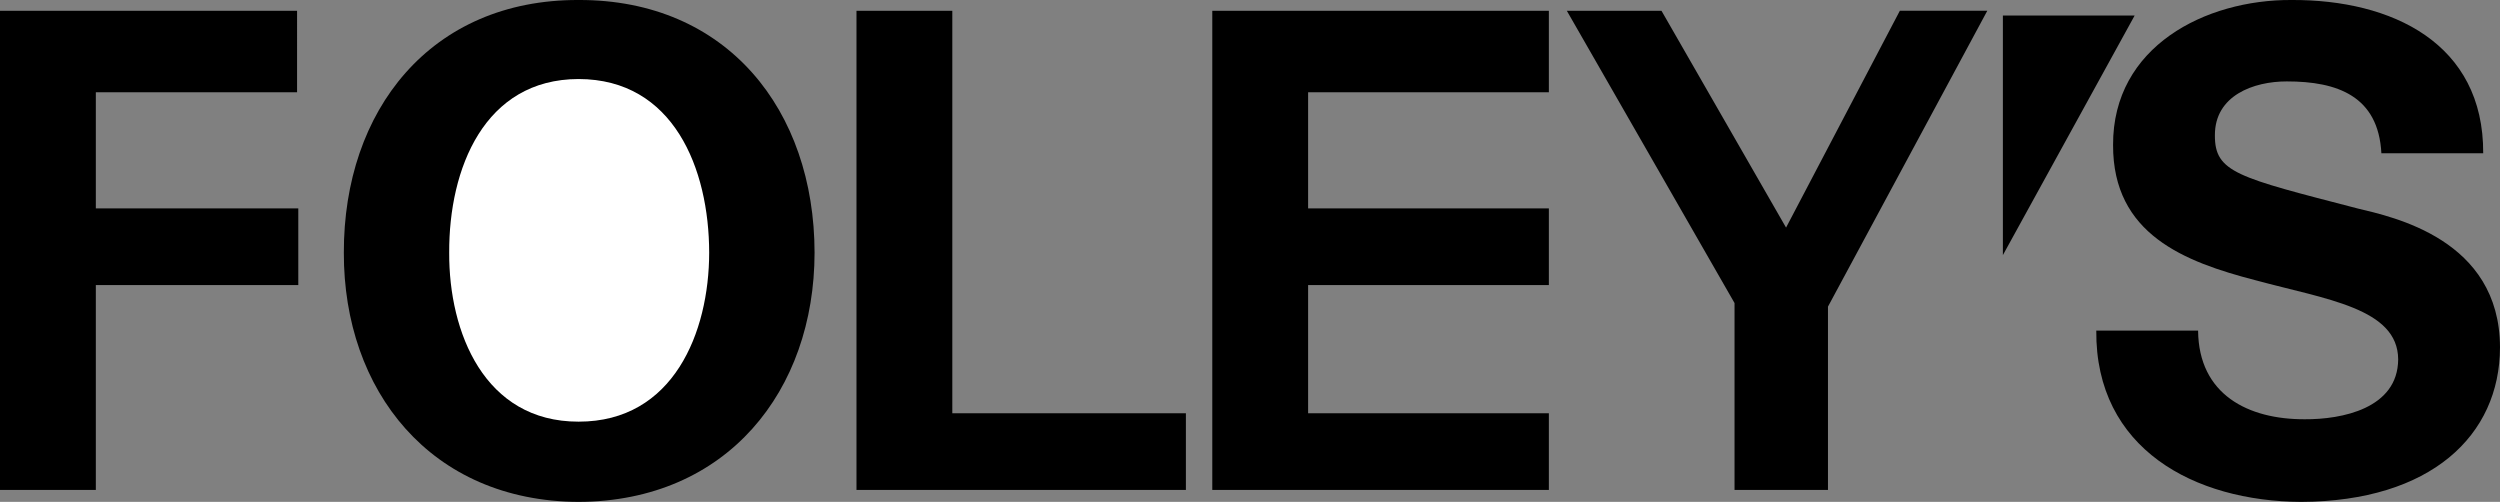 <svg xmlns="http://www.w3.org/2000/svg" width="208.703" height="41.899"><rect width="100%" height="100%" fill="#808080" stroke="none"/><path d="M8 7.7h16.8V.899H0v40h8V23.797h16.902V17.4H8V7.7M48.3 0C35.954-.039 28.677 9.203 28.704 21.098c-.027 11.512 7.25 20.754 19.598 20.8 12.406-.046 19.687-9.288 19.699-20.8C67.988 9.203 60.707-.039 48.3 0"/><path fill="#fff" d="M48.3 35.2c-7.866.008-10.835-7.461-10.8-14.102-.035-7.023 2.934-14.492 10.8-14.5 7.927.008 10.895 7.477 10.903 14.5-.008 6.64-2.976 14.11-10.902 14.102"/><path d="M79.5.899h-8v40H99V34.5H79.5V.9m29.703 6.8h20.098V.899h-28.098v40h28.098V34.5h-20.098V23.797h20.098V17.4h-20.098V7.7M149.102 19 138.703.9h-7.902l14 24.398V40.9h7.8V25.598l13.301-24.7h-7.3L149.102 19m47.698-1.601c-10.007-2.598-11.913-2.989-11.898-6.102-.015-3.328 3.235-4.504 6-4.5 4.235-.004 7.649 1.23 7.899 6h8.5c.043-9.195-7.63-12.836-16-12.797-7.196-.039-14.926 3.883-14.899 12.098-.027 7.465 5.965 9.762 11.899 11.3 5.883 1.598 11.875 2.325 11.902 6.602-.027 4.121-4.73 5.02-7.8 5-4.715.02-8.86-2.054-8.903-7.402H175c-.082 9.887 8.207 14.254 17.102 14.3 10.816-.046 16.586-5.534 16.601-12.898-.015-9.047-8.976-10.894-11.902-11.601M167.203 1.297v20l11-20zm0 0"/></svg>
